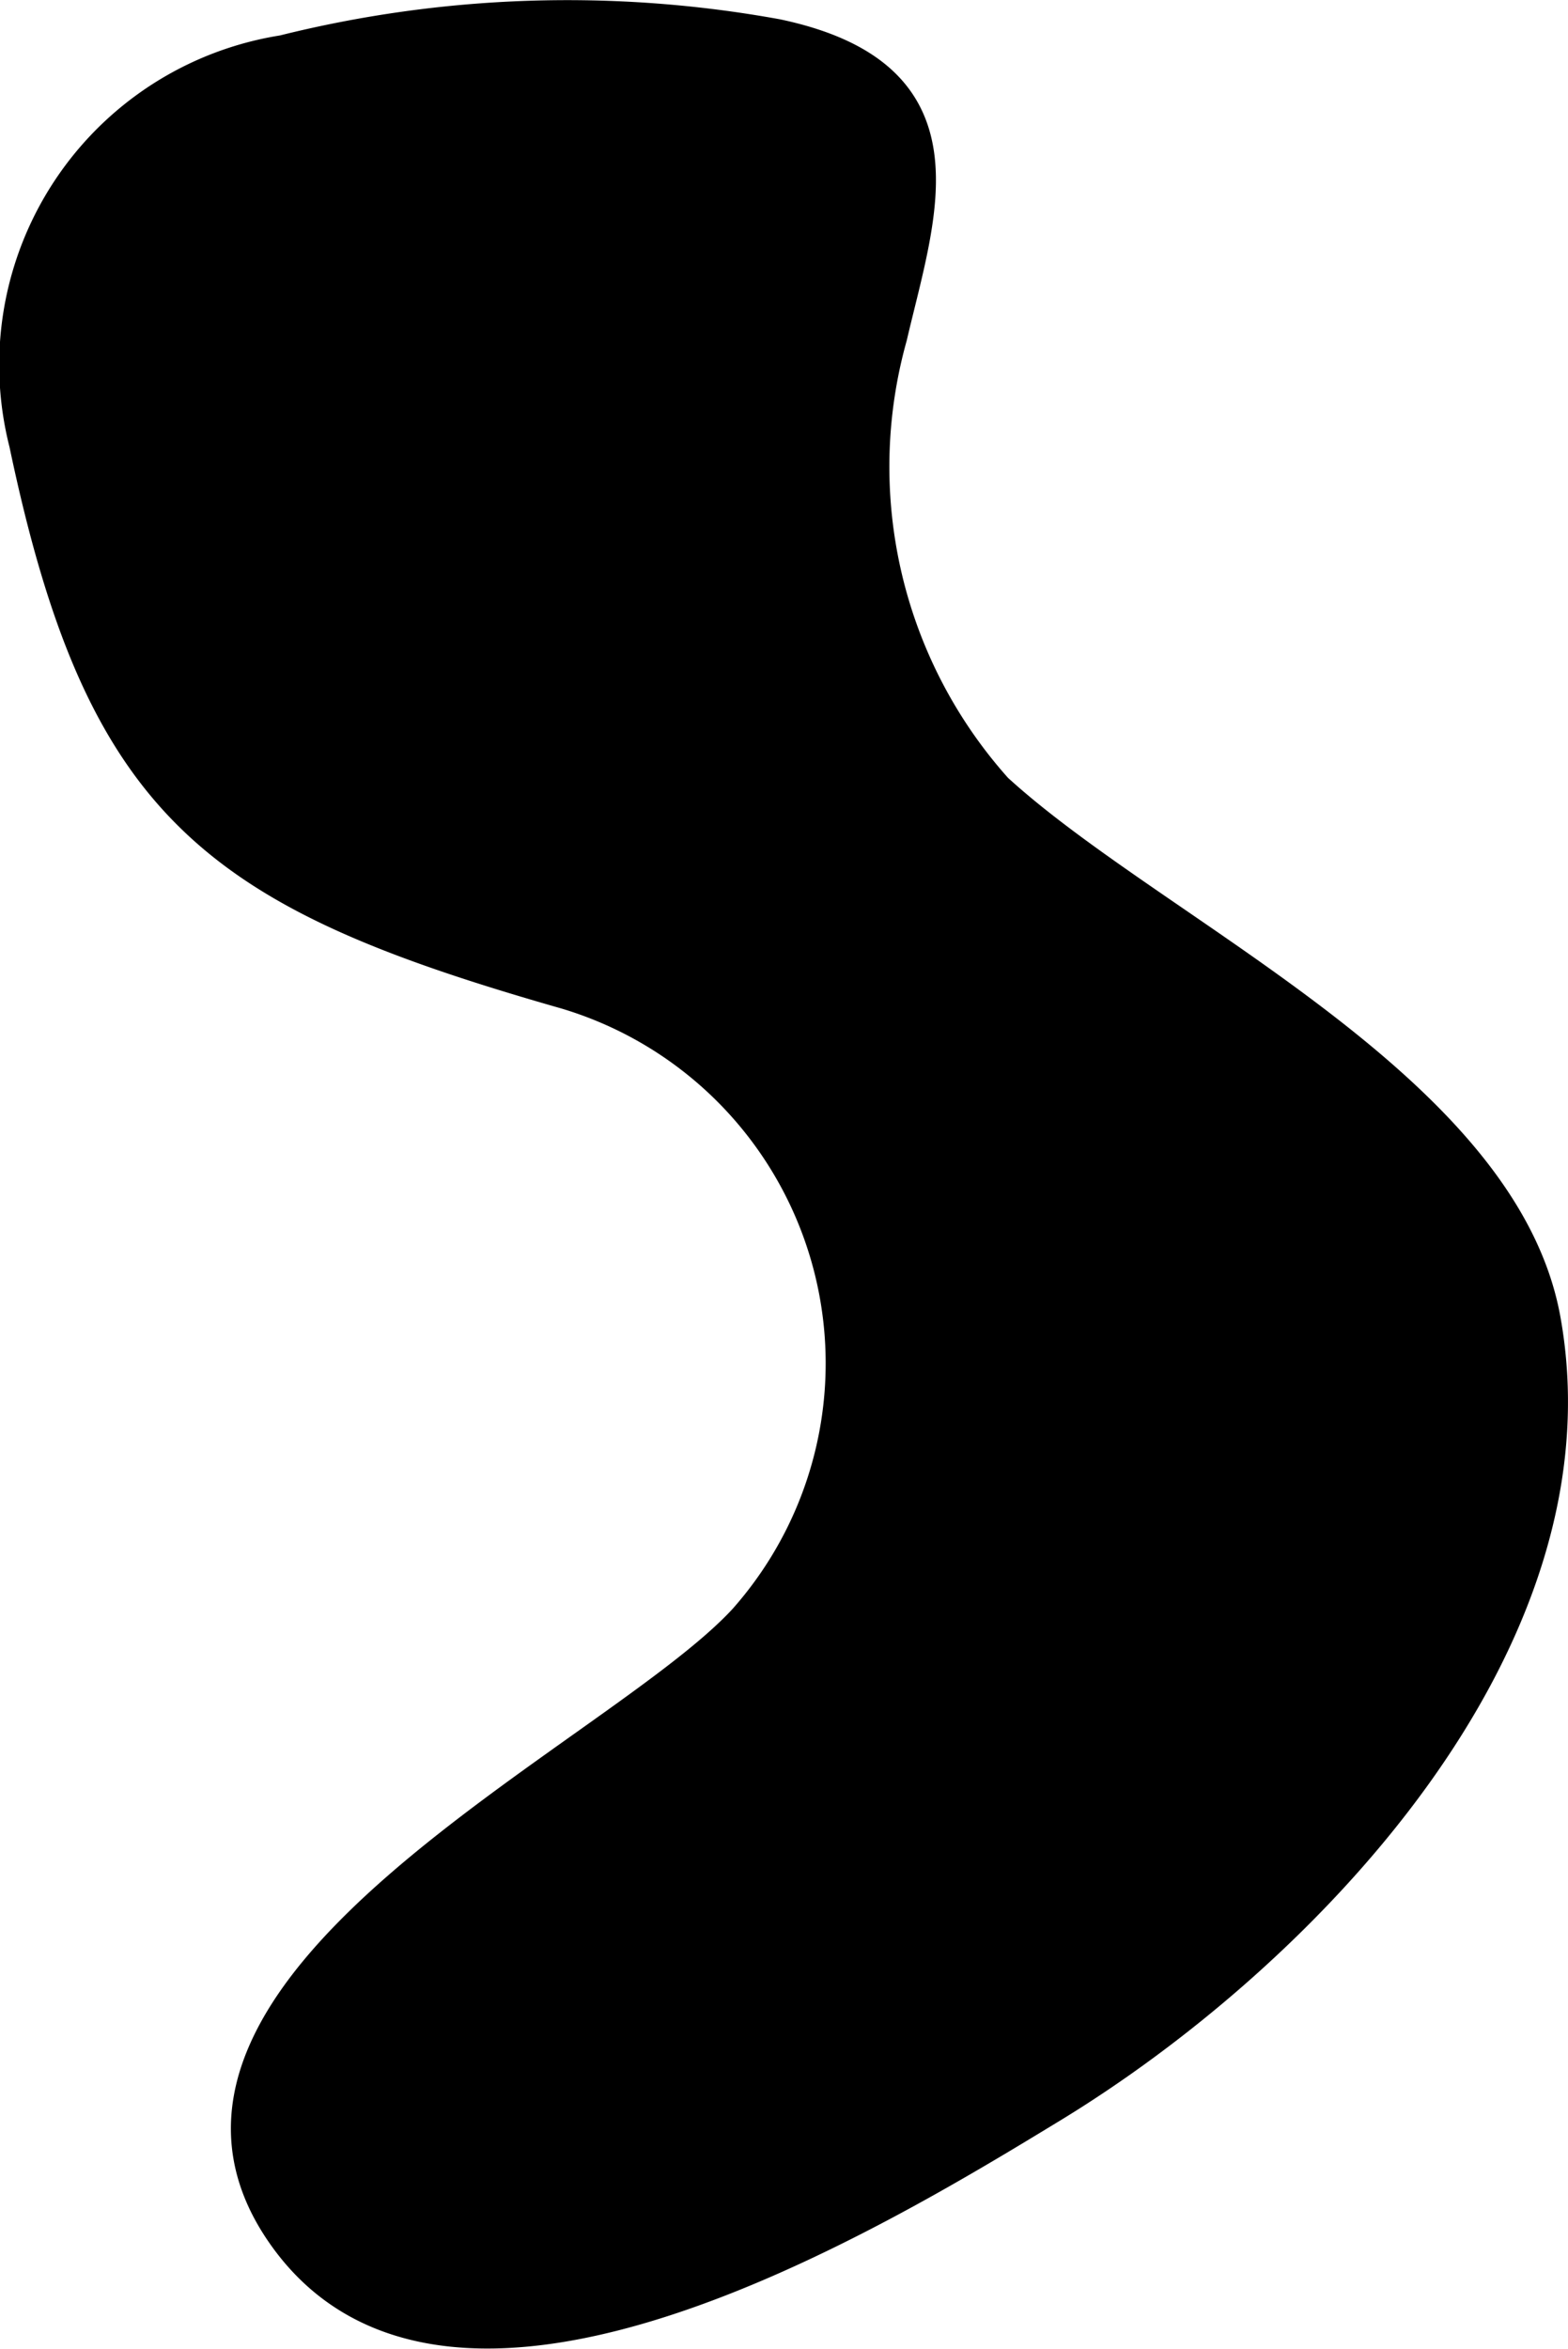 <?xml version="1.0" encoding="UTF-8"?>
<svg xmlns="http://www.w3.org/2000/svg"
     version="1.1"
     width="2.847mm"
     height="4.262mm"
     viewBox="0 0 8.072 12.082">
   <defs>
      <style type="text/css"><![CDATA[
      .a {
        stroke: #000;
        stroke-miterlimit: 10;
        stroke-width: 0.15px;
      }
    ]]></style>
   </defs>
   <path class="a"
         d="M5.136,4.054a2.478,2.478,0,0,1-.541-2.321c.15-.643.419-1.347-.594-1.561a6.046,6.046,0,0,0-2.545.083,1.641,1.641,0,0,0-1.334,2.027c.396,1.887.986,2.319,2.79,2.834A1.98,1.98,0,0,1,3.826,8.328c-.664.72-3.287,1.889-2.37,3.179.87,1.224,3.065-.116,3.961-.661,1.279-.778,2.844-2.386,2.542-4.059C7.742,5.584,5.953,4.801,5.136,4.054Z"/>
</svg>
